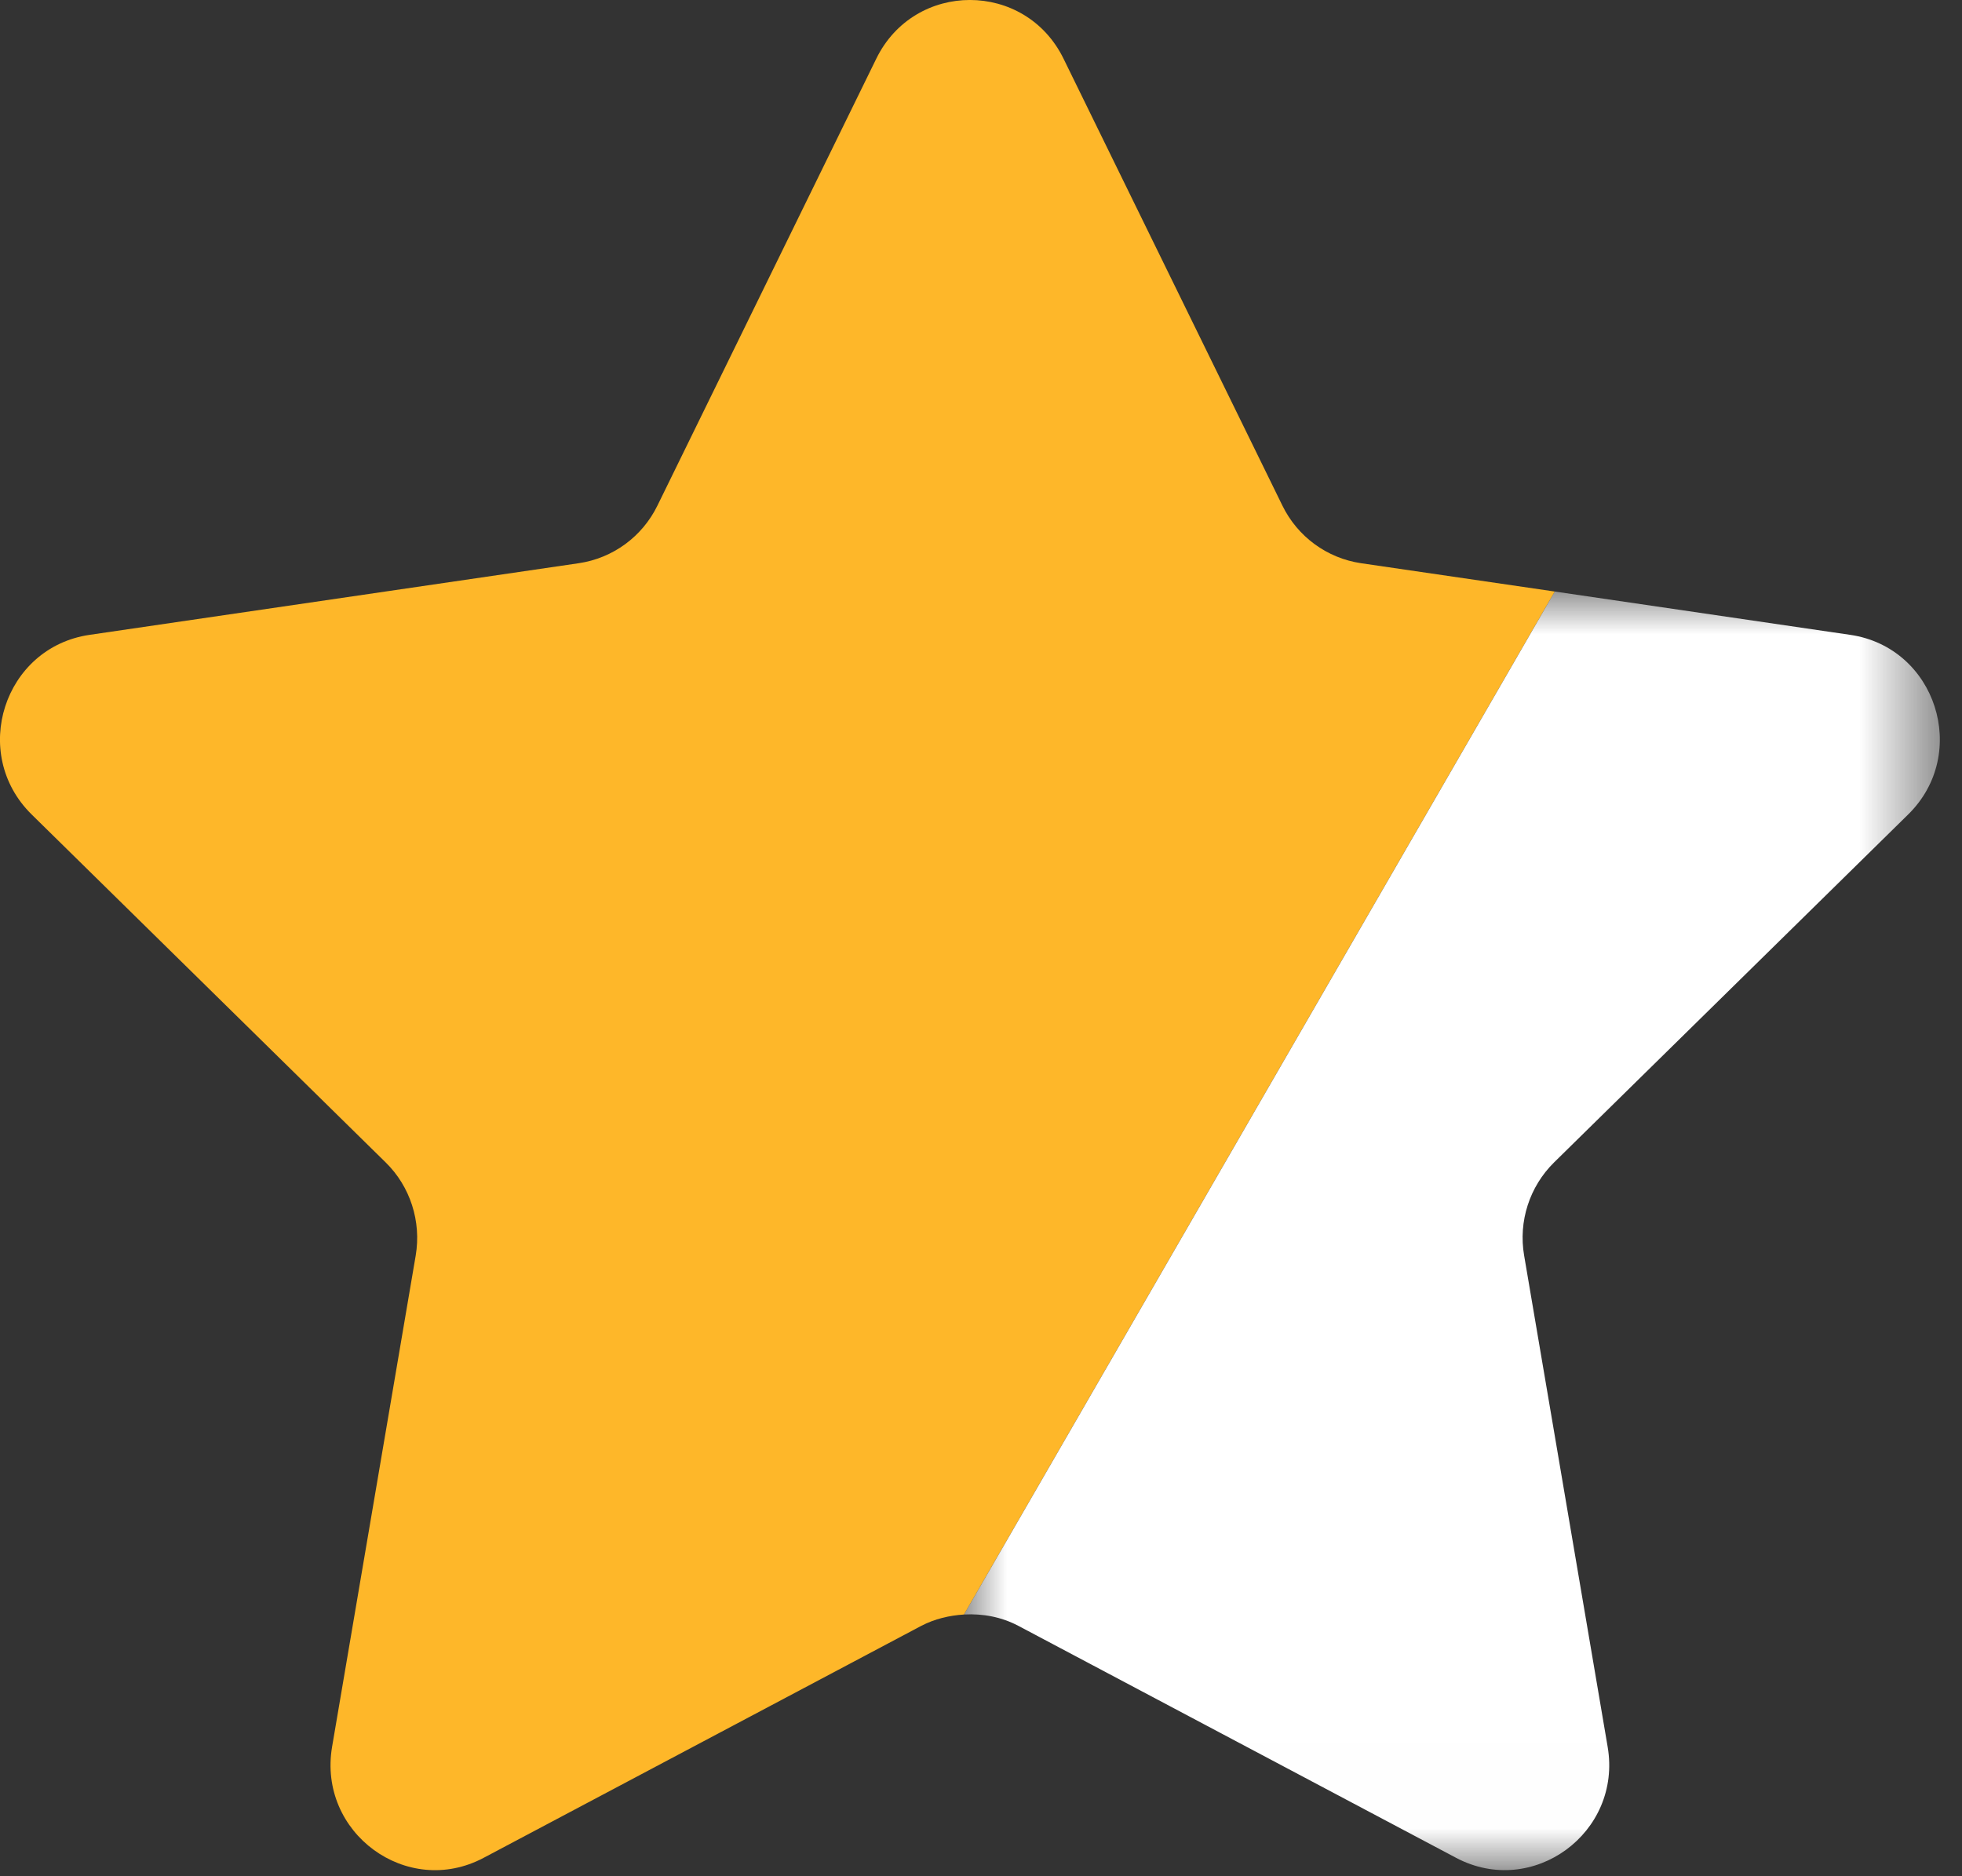 <?xml version="1.0" encoding="UTF-8"?>
<svg width="23px" height="22px" viewBox="0 0 23 22" version="1.1" xmlns="http://www.w3.org/2000/svg" xmlns:xlink="http://www.w3.org/1999/xlink">
    <rect x="0" y="0" width="23" height="22" fill="#333333" stroke="none"/>
    <title>Group 6</title>
    <defs>
        <polygon id="path-1" points="1.77635684e-15 0 11.439 0 11.439 14.992 1.77635684e-15 14.992"></polygon>
    </defs>
    <g id="Page-1" stroke="none" stroke-width="1" fill="none" fill-rule="evenodd">
        <g id="Artboard" transform="translate(-254, -353)">
            <g id="Group-6" transform="translate(254, 353)">
                <path d="M18.226,6.936 L15.955,6.604 C15.556,6.545 15.211,6.293 15.033,5.928 L12.468,0.689 C12.019,-0.23 10.721,-0.23 10.272,0.689 L7.707,5.928 C7.529,6.293 7.184,6.545 6.785,6.604 L1.05,7.444 C0.045,7.591 -0.356,8.835 0.371,9.55 L4.521,13.63 C4.809,13.912 4.941,14.322 4.873,14.723 L3.893,20.482 C3.722,21.491 4.772,22.261 5.67,21.784 L10.8,19.064 C10.958,18.982 11.129,18.942 11.302,18.931 L11.302,18.93 C11.302,18.93 11.301,18.93 11.301,18.93 L18.226,6.936 Z" id="Fill-1" fill="#FEB729"></path>
                <g id="Group-5" transform="translate(11.301, 6.936)">
                    <mask id="mask-2" fill="white">
                        <use xlink:href="#path-1"></use>
                    </mask>
                    <g id="Clip-4"></g>
                    <path d="M11.068,2.614 C11.795,1.9 11.394,0.655 10.389,0.508 L6.925,0 L6.925,0.001 L1.77635684e-15,11.995 C1.77635684e-15,11.995 1.77635684e-15,11.995 0.001,11.995 C0.219,11.983 0.439,12.023 0.639,12.129 L5.768,14.848 C6.667,15.324 7.717,14.554 7.545,13.546 L6.566,7.786 C6.497,7.386 6.629,6.977 6.918,6.693 L11.068,2.614 Z" id="Fill-3" fill="#FFFFFF" mask="url(#mask-2)"></path>
                </g>
            </g>
        </g>
    </g>
</svg>